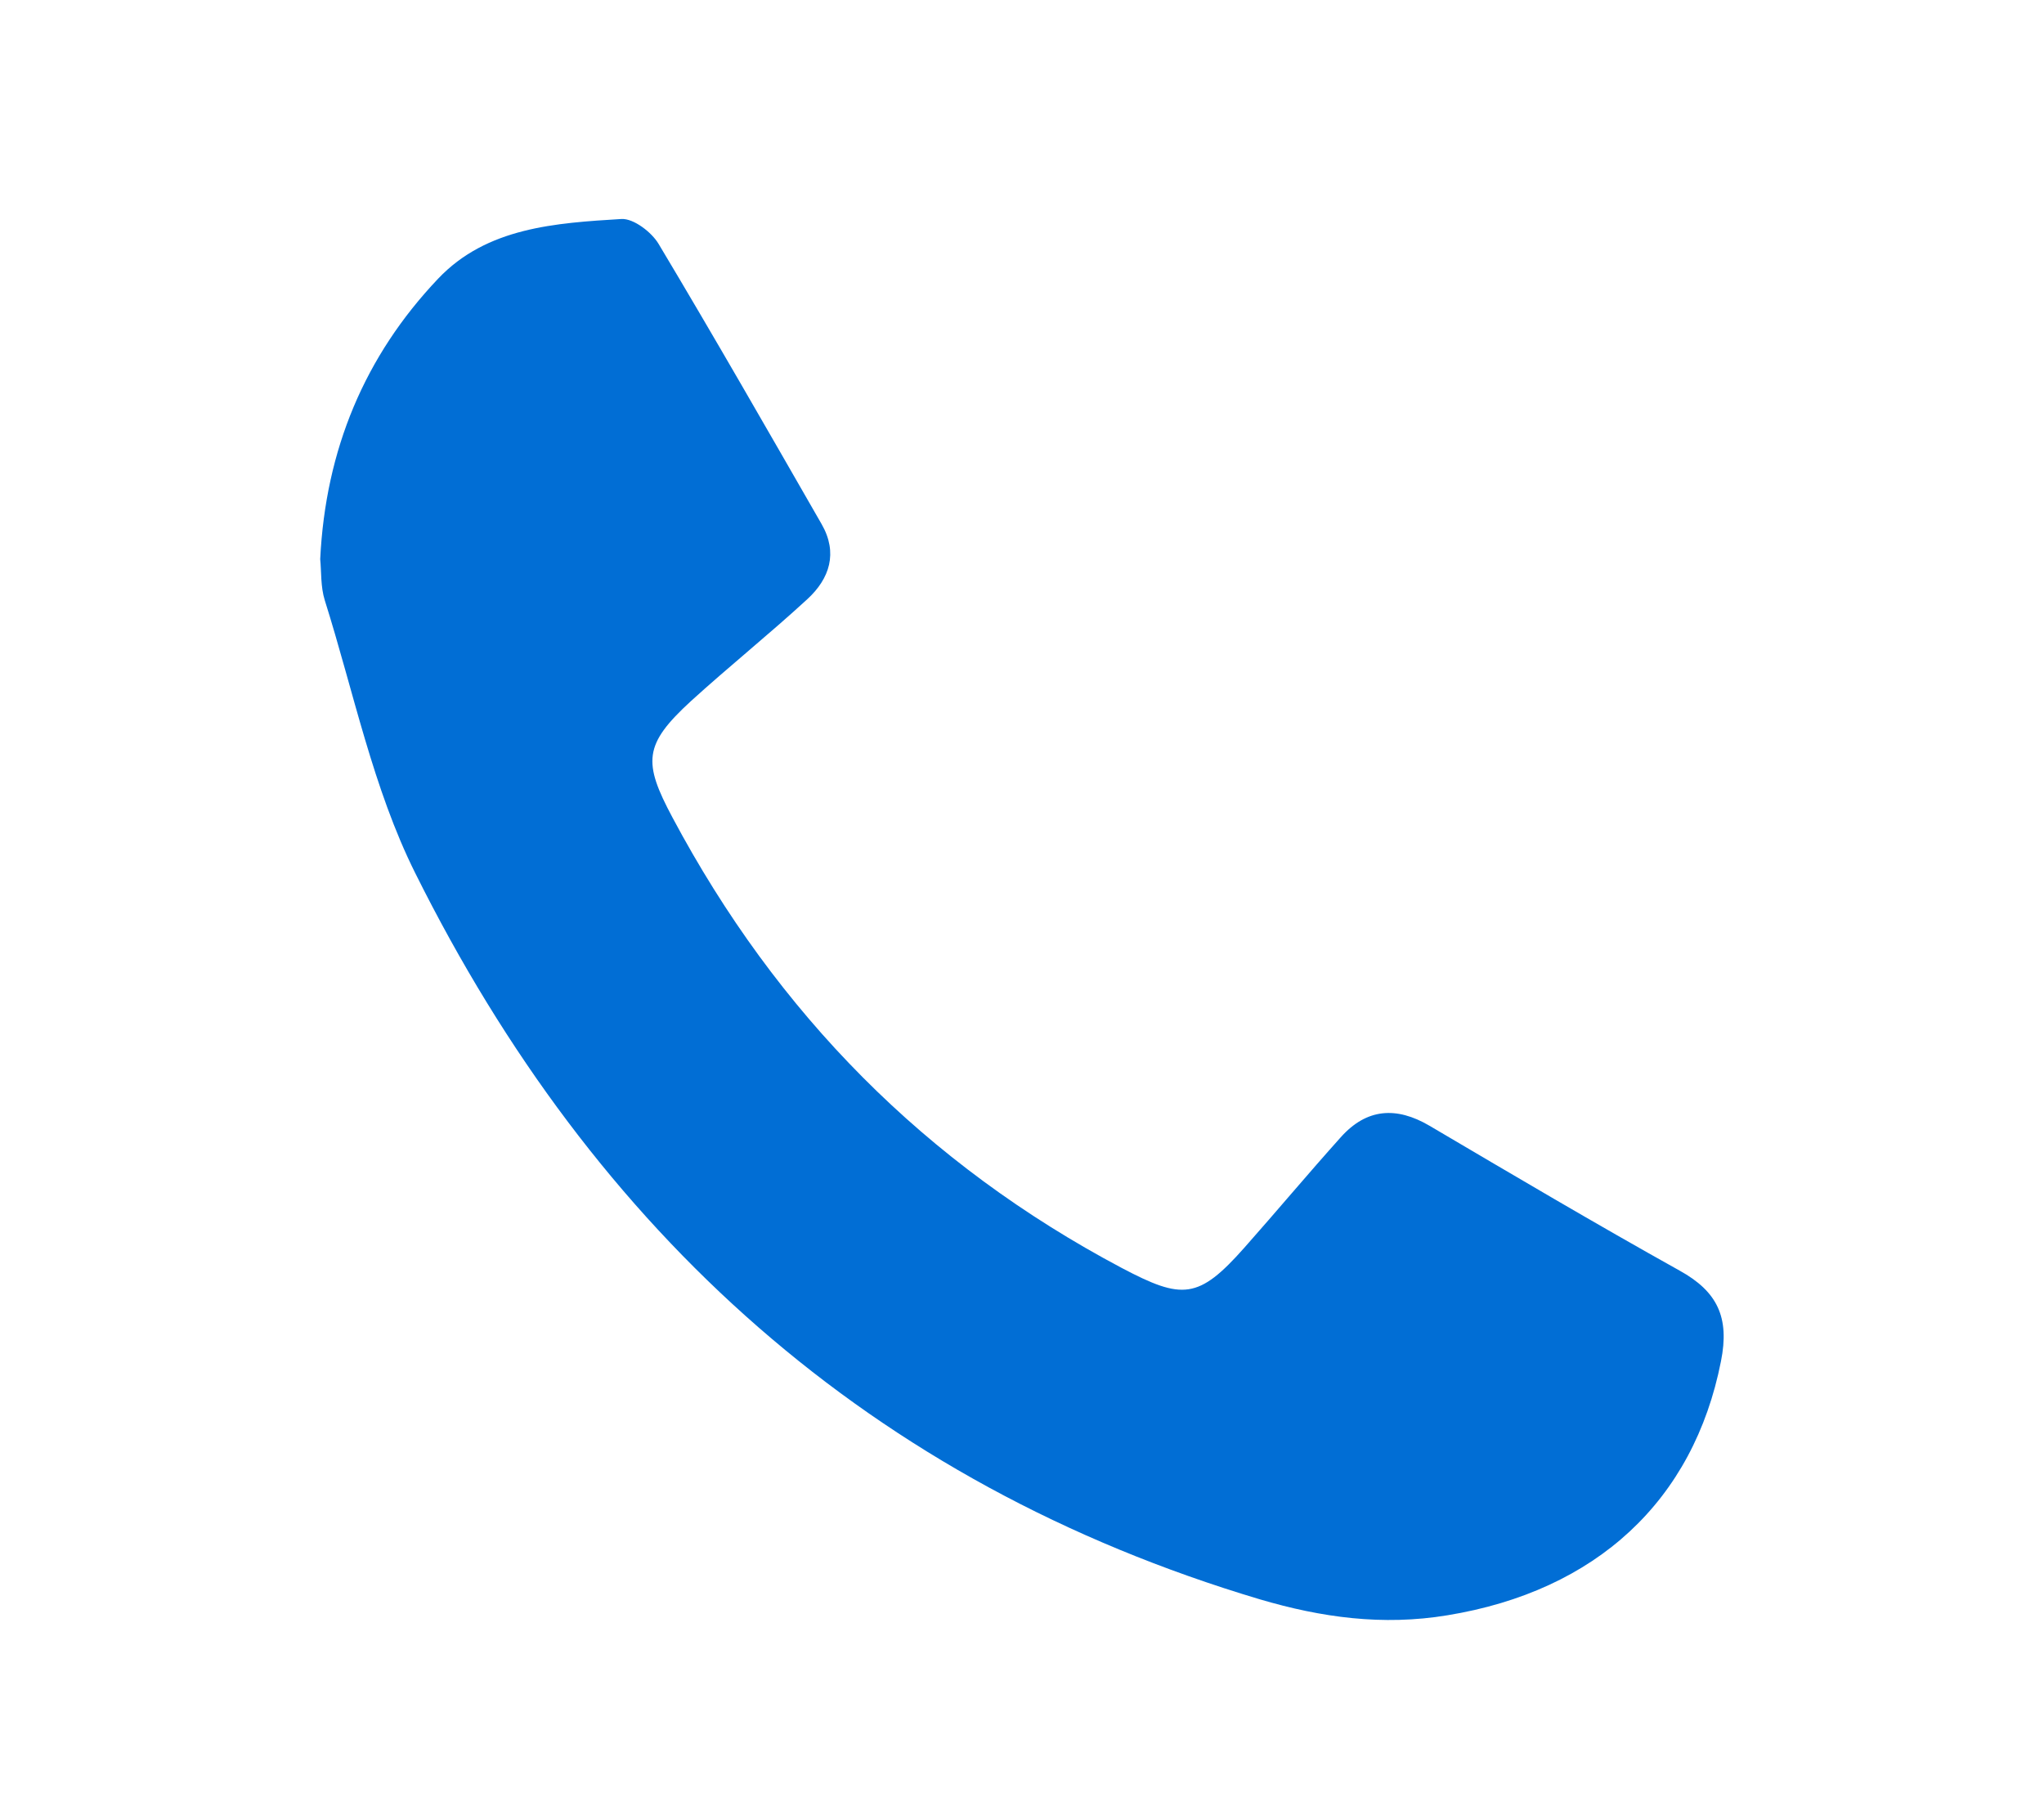 <svg version="1.1" id="Layer_1" xmlns="http://www.w3.org/2000/svg" xmlns:xlink="http://www.w3.org/1999/xlink" x="0px" y="0px" width="19.667px" height="17.25px" viewBox="0 0 19.667 17.25" enable-background="new 0 0 19.667 17.25" xml:space="preserve"> <path fill-rule="evenodd" clip-rule="evenodd" fill="#016ed5" d="M3.081,5.38C3.132,4.326,3.51,3.425,4.215,2.682 c0.469-0.495,1.131-0.536,1.766-0.575c0.116-0.005,0.288,0.126,0.356,0.24c0.535,0.894,1.052,1.797,1.569,2.697 C8.064,5.32,7.983,5.568,7.767,5.766C7.403,6.101,7.015,6.412,6.649,6.745c-0.458,0.42-0.463,0.588-0.178,1.122 c1.004,1.884,2.434,3.333,4.324,4.334c0.581,0.306,0.736,0.303,1.178-0.196c0.312-0.352,0.612-0.711,0.927-1.062 c0.249-0.279,0.535-0.299,0.855-0.111c0.799,0.471,1.596,0.942,2.405,1.393c0.366,0.202,0.483,0.452,0.399,0.872 c-0.264,1.343-1.2,2.211-2.633,2.445c-0.623,0.103-1.211,0.021-1.802-0.153c-3.751-1.119-6.407-3.53-8.129-6.989 C3.588,7.584,3.403,6.657,3.125,5.776C3.084,5.645,3.093,5.499,3.081,5.38z"></path> </svg>